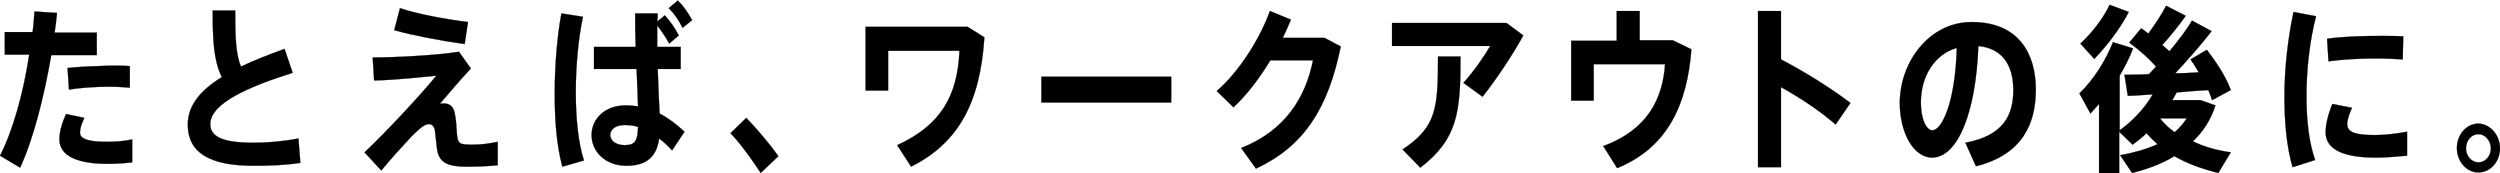 <?xml version="1.0" encoding="utf-8"?>
<!-- Generator: Adobe Illustrator 23.0.3, SVG Export Plug-In . SVG Version: 6.00 Build 0)  -->
<svg version="1.1" id="レイヤー_3" xmlns="http://www.w3.org/2000/svg" xmlns:xlink="http://www.w3.org/1999/xlink" x="0px"
	 y="0px" width="521.9px" height="36.2px" viewBox="0 0 521.9 36.2" style="enable-background:new 0 0 521.9 36.2;"
	 xml:space="preserve">
<style type="text/css">
	.st0{stroke:#000000;stroke-width:4.693000e-02;}
</style>
<g>
	<g>
		<path class="st0" d="M6.8,6.7C7,5.3,7.1,3.8,7.2,2.4l4.7,0.3c-0.1,1.3-0.3,2.7-0.5,4.1h8.8v4.7h-9.5c-1.5,8.8-3.8,17.7-6.5,23.5
			L0,32.5c2.7-5.2,4.9-13.2,6.1-21.1H1V6.7H6.8z M17.6,24.6c-0.6,1.3-0.9,2.2-0.9,3.1c0,1.5,2.3,1.9,5.7,1.9c1.6,0,3.4-0.1,5.2-0.5
			v4.8c-1.8,0.2-3.5,0.3-5.2,0.3c-5.9,0-10-1.5-10-5.1c0-1.4,0.4-3.1,1.4-5.3L17.6,24.6z M27.2,18.3c-1.3-0.1-2.8-0.2-4.5-0.2
			c-2.7,0-5.8,0.2-8.3,0.6l-0.3-4.5c2.5-0.3,6-0.4,8.9-0.5c1.6,0,3,0,4.1,0.1V18.3z"/>
		<path class="st0" d="M61.1,15.2c-8.9,2.8-17.2,6.3-17.2,10.7c0,2.5,2.3,3.9,9,3.9c3,0,6.4-0.3,9.4-0.9l0.4,5.1
			c-3.3,0.5-6.4,0.6-9.8,0.6c-9.1,0-13.7-2.7-13.7-8.6c0-4,2.7-7.2,7.1-9.9c-1.7-3.5-1.9-7.7-1.9-13.9h4.7c0,5.4,0.1,9.1,1.2,11.7
			c2.7-1.3,5.8-2.5,9.1-3.7L61.1,15.2z"/>
		<path class="st0" d="M95.8,10.8l2.5,3.5c-2.1,2.2-4.6,5.2-6.5,7.4c0.3-0.1,0.6-0.1,0.9-0.1c1,0,1.9,0.5,2.2,1.9
			c0.3,1.2,0.4,3.1,0.5,4.6c0.2,2,0.6,2.1,3.4,2.1c1.5,0,3.3-0.2,5.1-0.6v4.9c-2.2,0.2-4.2,0.3-6.4,0.3c-4.1,0-5.7-0.9-6.2-3.3
			c-0.2-1.1-0.3-2.8-0.5-4.2c-0.1-0.9-0.7-1.4-1.2-1.4c-0.6,0-1.2,0.3-2,1c-0.5,0.4-1.2,1.1-1.8,1.7c-1.4,1.5-4.7,5.1-6.2,7
			l-3.5-3.8c4.4-4.1,12-12.3,15-16c-3.2,0.3-8.4,0.9-13,1L77.8,12C82.9,12,91.7,11.5,95.8,10.8z M83.5,1.7c3.5,1.2,9.4,2.3,14.2,2.9
			L97,9.2c-5-0.7-10.8-1.8-14.7-2.9L83.5,1.7z"/>
		<path class="st0" d="M121.7,3.5c-1,4.7-1.5,10.4-1.5,15.8c0,5.3,0.5,10.5,1.7,14.2l-4.5,1.3c-1.2-4.4-1.6-9.6-1.6-15.3
			c0-5.7,0.5-11.9,1.4-16.7L121.7,3.5z M132.7,9.8c-0.1-2.6-0.1-5.1-0.1-7h4.7c0,0.5,0,1.1-0.1,1.7l1.6-1.3c1.3,1.5,2,2.5,2.9,4.2
			l-2,1.7c-0.8-1.5-1.6-2.6-2.5-3.8c0,1,0,2.1,0,3.2c0,0.4,0,0.9,0,1.3h4.9v4.6h-4.8c0.1,3.5,0.3,6.9,0.4,9.3c1.9,1,3.6,2.3,5.2,3.8
			l-2.6,3.9c-0.9-1-1.8-1.8-2.7-2.5c-0.5,3.7-2.5,5.7-6.8,5.7c-4.6,0-7.3-3.1-7.3-6.4c0-3.5,2.9-6.2,7.1-6.2c0.9,0,1.7,0.1,2.6,0.2
			c-0.1-2.2-0.2-5-0.3-7.8h-8.9V9.8H132.7z M130.4,26.1c-1.9,0-3,0.9-3,2.1c0,1.1,1.1,2.1,3,2.1c2.3,0,2.7-1,2.8-3.8
			C132.3,26.2,131.4,26.1,130.4,26.1z M141.5,0.1c1.3,1.3,2,2.4,3,4.1l-2,1.6c-0.9-1.7-1.6-2.8-2.9-4.1L141.5,0.1z"/>
		<path class="st0" d="M155.8,24.6c2.3,2.4,5,5.6,6.7,8l-3.7,3.5c-1.4-2.2-4.1-6-6.3-8.3L155.8,24.6z"/>
		<path class="st0" d="M205.5,7.8c-0.9,14.2-5.8,22.2-15.3,27l-2.9-4.5c9.2-4.2,12.6-10.4,13-19.7h-14.9v8.3h-4.7V5.6H202L205.5,7.8
			z"/>
		<path class="st0" d="M244.5,16v5.4h-27.1V16H244.5z"/>
		<path class="st0" d="M276.5,7.9l3.4,1.8c-2.7,13.1-7.7,20.8-17.7,25.5l-3.1-4.3c9.4-3.7,13.5-10.8,15-18.3h-8.9
			c-2.3,3.8-5,7.3-7.7,9.8L254,19c4.8-4.1,9.2-11.3,11.1-16.7l4.4,1.8c-0.5,1.2-1.1,2.5-1.7,3.8H276.5z"/>
		<path class="st0" d="M314.5,4.8l3.5,2.6c-2.3,4.2-5.6,9.1-8.5,12.8l-4-2.9c2.1-2.3,4.4-5.6,5.6-7.7h-20.5V4.8H314.5z M304.9,11.8
			c0,11.7-0.6,17.2-8.4,23.2l-3.7-3.8c7.1-4.7,7.4-8.6,7.4-19.4H304.9z"/>
		<path class="st0" d="M337.5,8.5V2.3h4.8v6.1h6.9l3.9,1.9c-0.9,11.6-5,20.5-15.5,24.8l-2.9-4.6c9.2-3.4,12.4-9.8,12.9-17.1h-14.9
			V21H328V8.5H337.5z"/>
		<path class="st0" d="M386.3,21.5l-3.1,4.5c-3.2-2.8-7.4-5.6-11.4-7.8v16.7h-4.8V2.3h4.8v10.1C376.6,14.9,382.1,18.3,386.3,21.5z"
			/>
		<path class="st0" d="M396.6,21.5c0-8.6,6.2-16.9,15-16.9c9.9,0,13.4,6.7,13.4,14.1c0,7.1-2.8,13.6-12.5,16l-2.2-4.9
			c8-1.5,10-5.8,10-11c0-5.1-2.2-8.7-7.3-9.2c-0.5,13.9-4.3,23.3-9.7,23.3C399.2,32.8,396.6,27.3,396.6,21.5L396.6,21.5z M401,21.4
			c0,3.4,1.1,5.8,2.4,5.8c2,0,4.8-5.9,5.1-17.2C403.7,11.4,401,16.1,401,21.4z"/>
		<path class="st0" d="M465.7,31.8l-2.6,4.3c-3.3-0.8-6.4-1.9-9.2-3.5c-2.6,1.6-5.6,2.7-8.8,3.5l-2.5-3.7c2.9-0.5,5.6-1.3,7.8-2.3
			c-0.8-0.7-1.6-1.5-2.3-2.3c-0.9,0.9-1.8,1.6-2.9,2.4l-2.8-2.7v8.7h-4.2V21.7c-0.6,0.7-1.2,1.3-1.8,2l-2.3-4.2
			c3-2.9,5.5-6.9,7-10.7l4.2,1.3c-0.7,1.9-1.7,3.8-2.8,5.7v11.4c2.8-2,5.3-4.7,6.9-7.5c-1.9,0.1-3.8,0.3-5.2,0.3l-0.7-4.4
			c1.4,0,3.2,0,5.1-0.1c0.5-0.5,1-1.1,1.5-1.6c-1.5-1.7-3.4-3.4-5.6-5l2.5-3c0.5,0.4,1,0.7,1.5,1.1c1.5-2.1,2.9-4.2,3.7-5.8l4.1,2.1
			c-1.3,1.8-3,4-4.9,6.1c0.5,0.4,1,0.9,1.5,1.3c1.9-2.3,3.6-4.5,4.7-6.4l4.1,2.2c-2,2.6-4.7,5.7-7.6,8.8c1.7,0,3.4-0.1,4.9-0.2
			c-0.5-0.9-1.1-1.8-1.7-2.7l3.4-2c2.3,3,4,5.7,5,8.4l-3.9,2.1c-0.2-0.7-0.5-1.4-0.8-2.1c-2,0.1-4.3,0.3-6.6,0.5
			c-0.3,0.5-0.6,1.1-0.9,1.6h4.8h0.7h0.4l3.1,1.1c-1,3.1-2.6,5.5-4.7,7.5C460.2,30.7,462.9,31.4,465.7,31.8z M444.4,2.5
			c-1.7,3.3-4.4,6.9-7.2,9.8l-2.9-3.2c2.4-2.2,4.8-5.3,6.1-8.1L444.4,2.5z M454,27.6c1-0.9,1.8-1.8,2.5-2.9h-5.6
			C451.8,25.8,452.8,26.8,454,27.6z"/>
		<path class="st0" d="M476.9,20.1c0-6.1,0.8-12.5,1.9-17.6l4.7,0.9c-1.3,5-2,10.9-2,16.7c0,5.1,0.5,9.5,1.8,13.3l-4.7,1.5
			C477.4,30.8,476.9,25.8,476.9,20.1L476.9,20.1z M502.5,32.5c-2.1,0.2-4.6,0.4-6.5,0.4c-6,0-10.5-1.3-10.5-5.3
			c0-1.5,0.4-3.4,1.4-5.9l4.1,0.8c-0.7,1.6-1,2.6-1,3.4c0,1.8,1.9,2.3,5.9,2.3c2,0,4.4-0.3,6.6-0.7V32.5z M497.1,7.5
			c1.6,0,3.3,0,4.6,0.1l-0.1,4.8c-1.7-0.1-3.7-0.2-5.7-0.2c-3.2,0-6.9,0.2-9.8,0.6l-0.3-4.7C489.1,7.6,493.4,7.5,497.1,7.5
			L497.1,7.5z"/>
		<path class="st0" d="M521.9,31c0,2.7-2,5-4.5,5c-2.5,0-4.5-2.3-4.5-5.1c0-2.8,2-5.1,4.5-5.1C519.9,25.9,521.9,28.2,521.9,31
			L521.9,31z M514.8,31c0,1.6,1.2,2.9,2.6,2.9s2.6-1.3,2.6-2.9s-1.2-3-2.6-3S514.8,29.3,514.8,31L514.8,31z"/>
	</g>
</g>
</svg>

